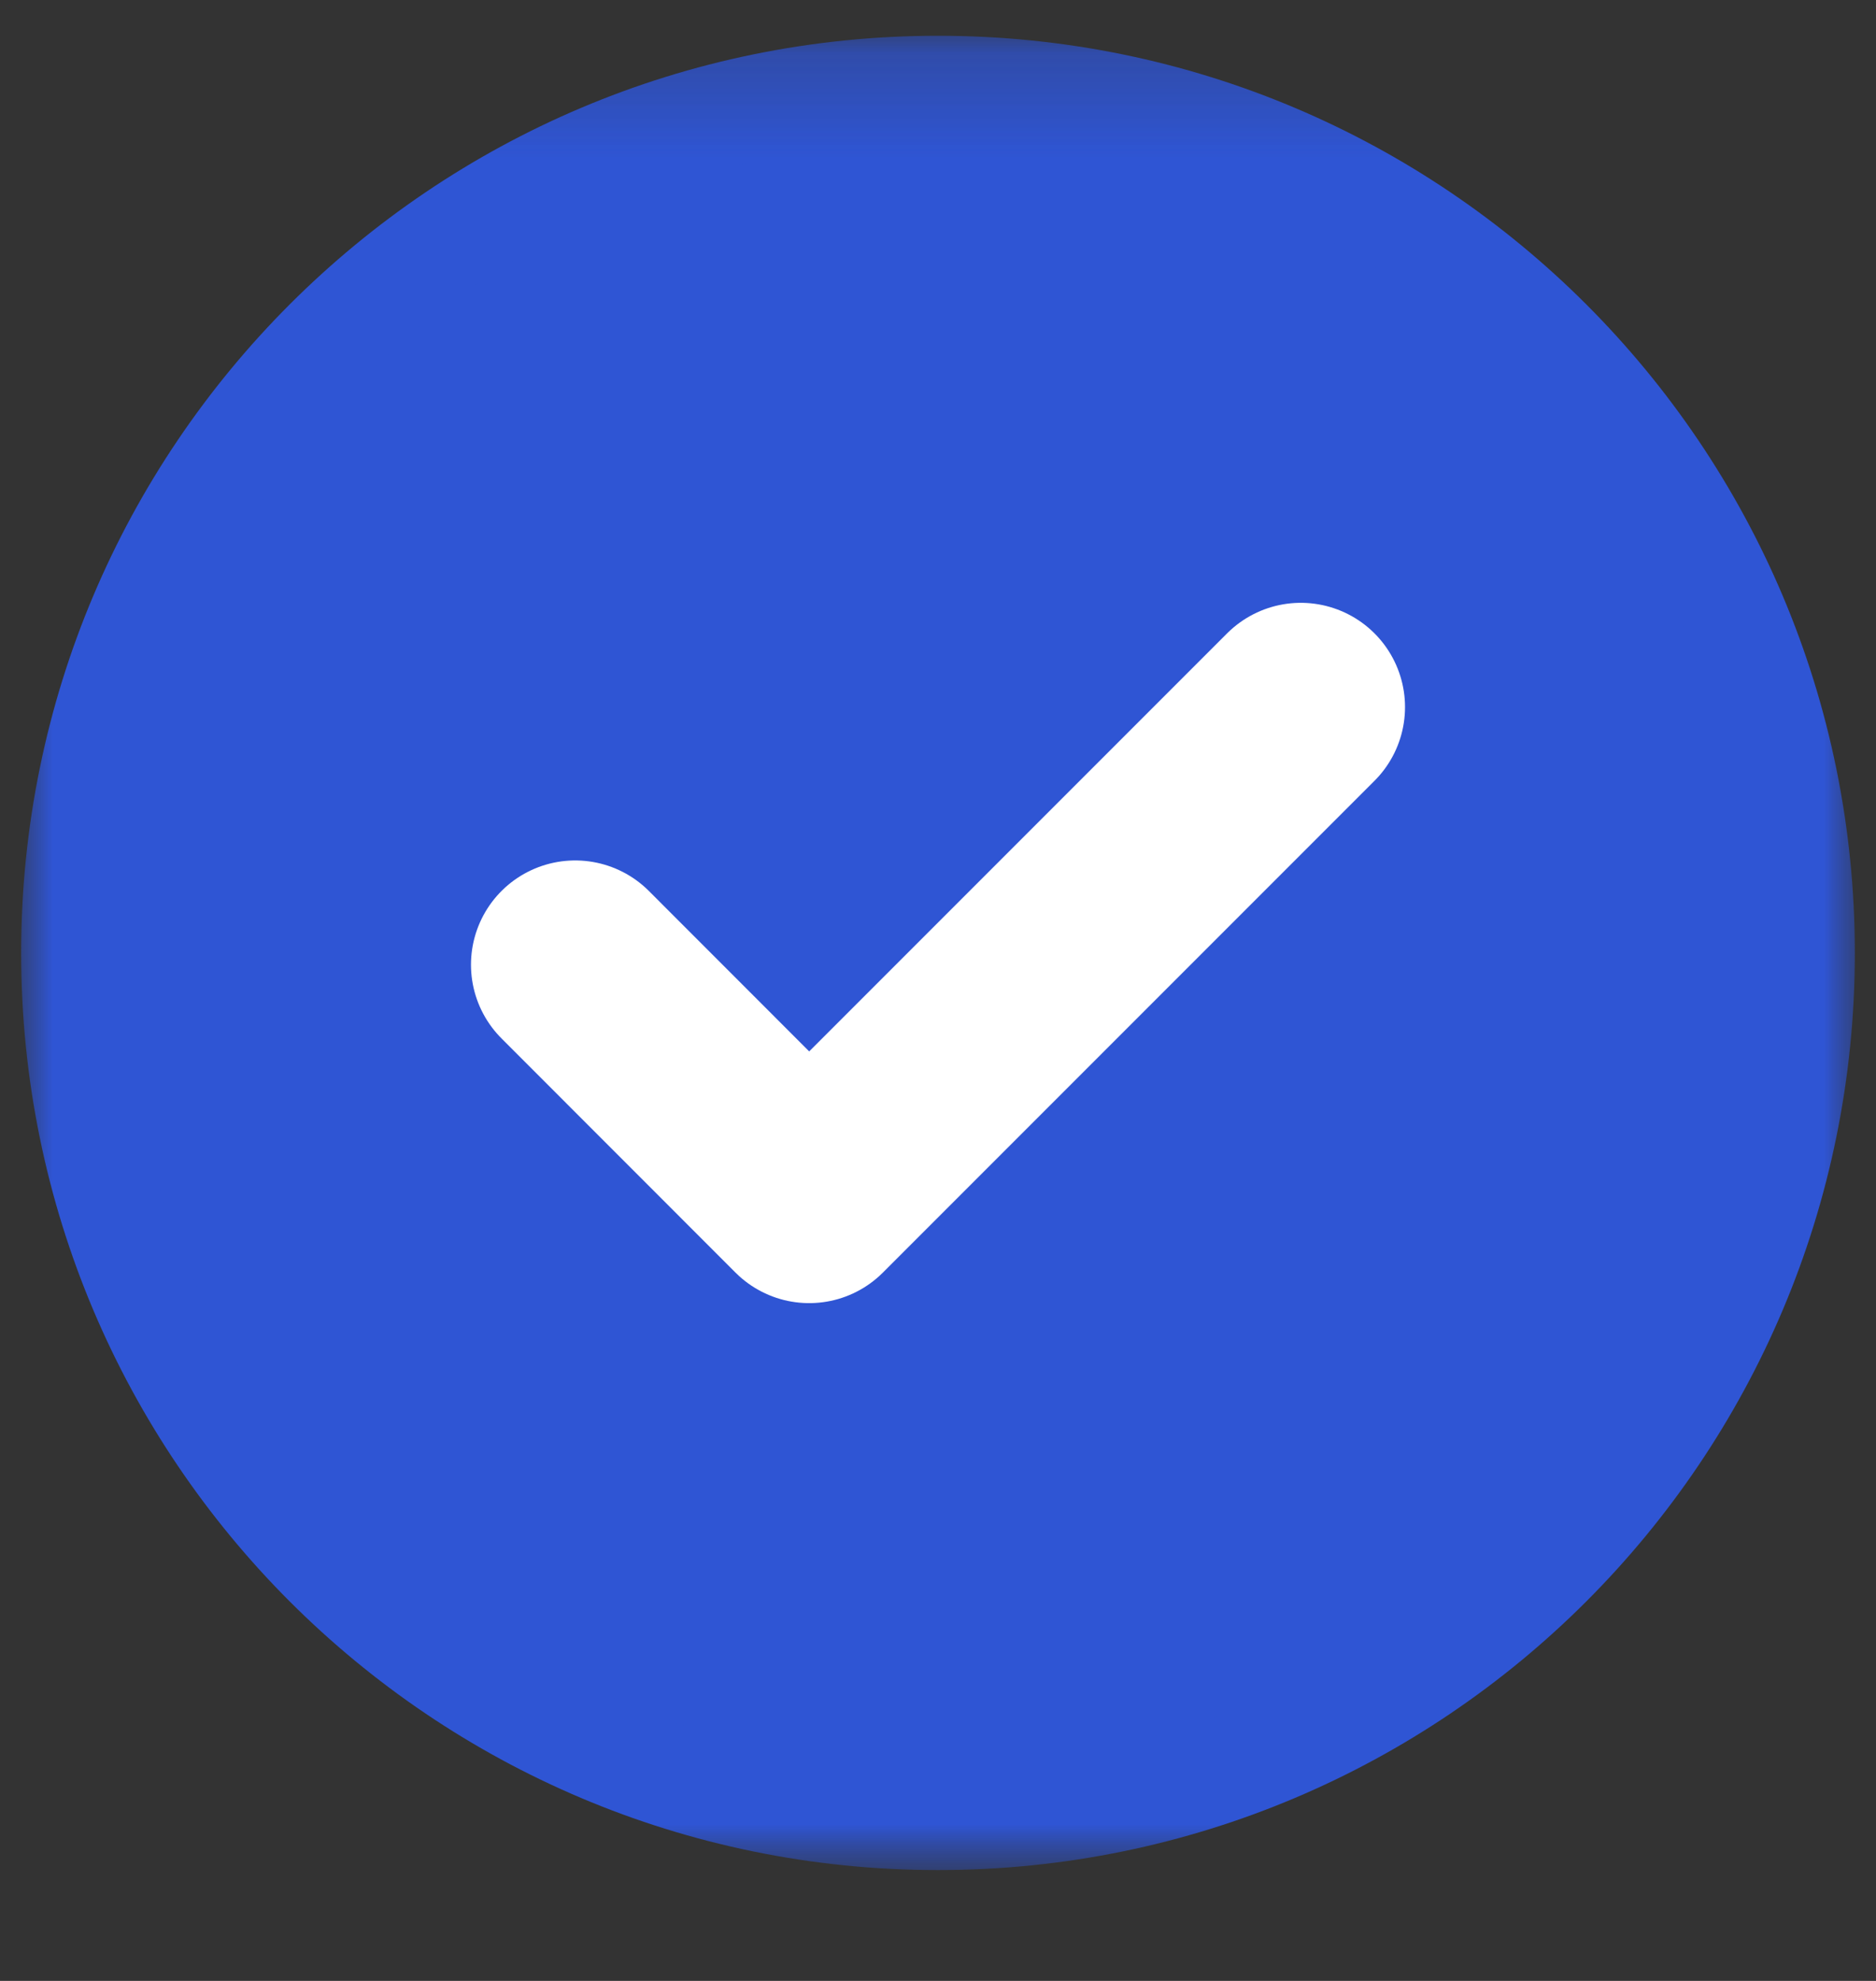 <svg width="18" height="19" viewBox="0 0 18 19" fill="none" xmlns="http://www.w3.org/2000/svg">
<rect x="0" y="0" width="18" height="19" fill="#333333" stroke="none"/>
<g clip-path="url(#clip0_2619_14151)">
<mask id="mask0_2619_14151" style="mask-type:luminance" maskUnits="userSpaceOnUse" x="0" y="0" width="18" height="19">
<path d="M18 0.14H0V18.14H18V0.14Z" fill="white"/>
</mask>
<g mask="url(#mask0_2619_14151)">
<mask id="mask1_2619_14151" style="mask-type:luminance" maskUnits="userSpaceOnUse" x="0" y="0" width="18" height="19">
<path d="M0 0.14H18V18.14H0V0.14Z" fill="white"/>
</mask>
<g mask="url(#mask1_2619_14151)">
<path d="M17.297 9.14C17.297 13.722 13.582 17.437 9 17.437C4.418 17.437 0.703 13.722 0.703 9.14C0.703 4.558 4.418 0.843 9 0.843C13.582 0.843 17.297 4.558 17.297 9.14Z" fill="#2F55D4" stroke="#2F55D4" stroke-miterlimit="10" stroke-linecap="round" stroke-linejoin="round"/>
</g>
<path d="M12.481 6.782L7.764 11.499L5.519 9.253" stroke="white" stroke-width="2" stroke-miterlimit="10" stroke-linecap="round" stroke-linejoin="round"/>
</g>
</g>
<defs>
<clipPath id="clip0_2619_14151">
<rect width="18" height="18" fill="white" transform="translate(0 0.14)"/>
</clipPath>
</defs>
</svg>
